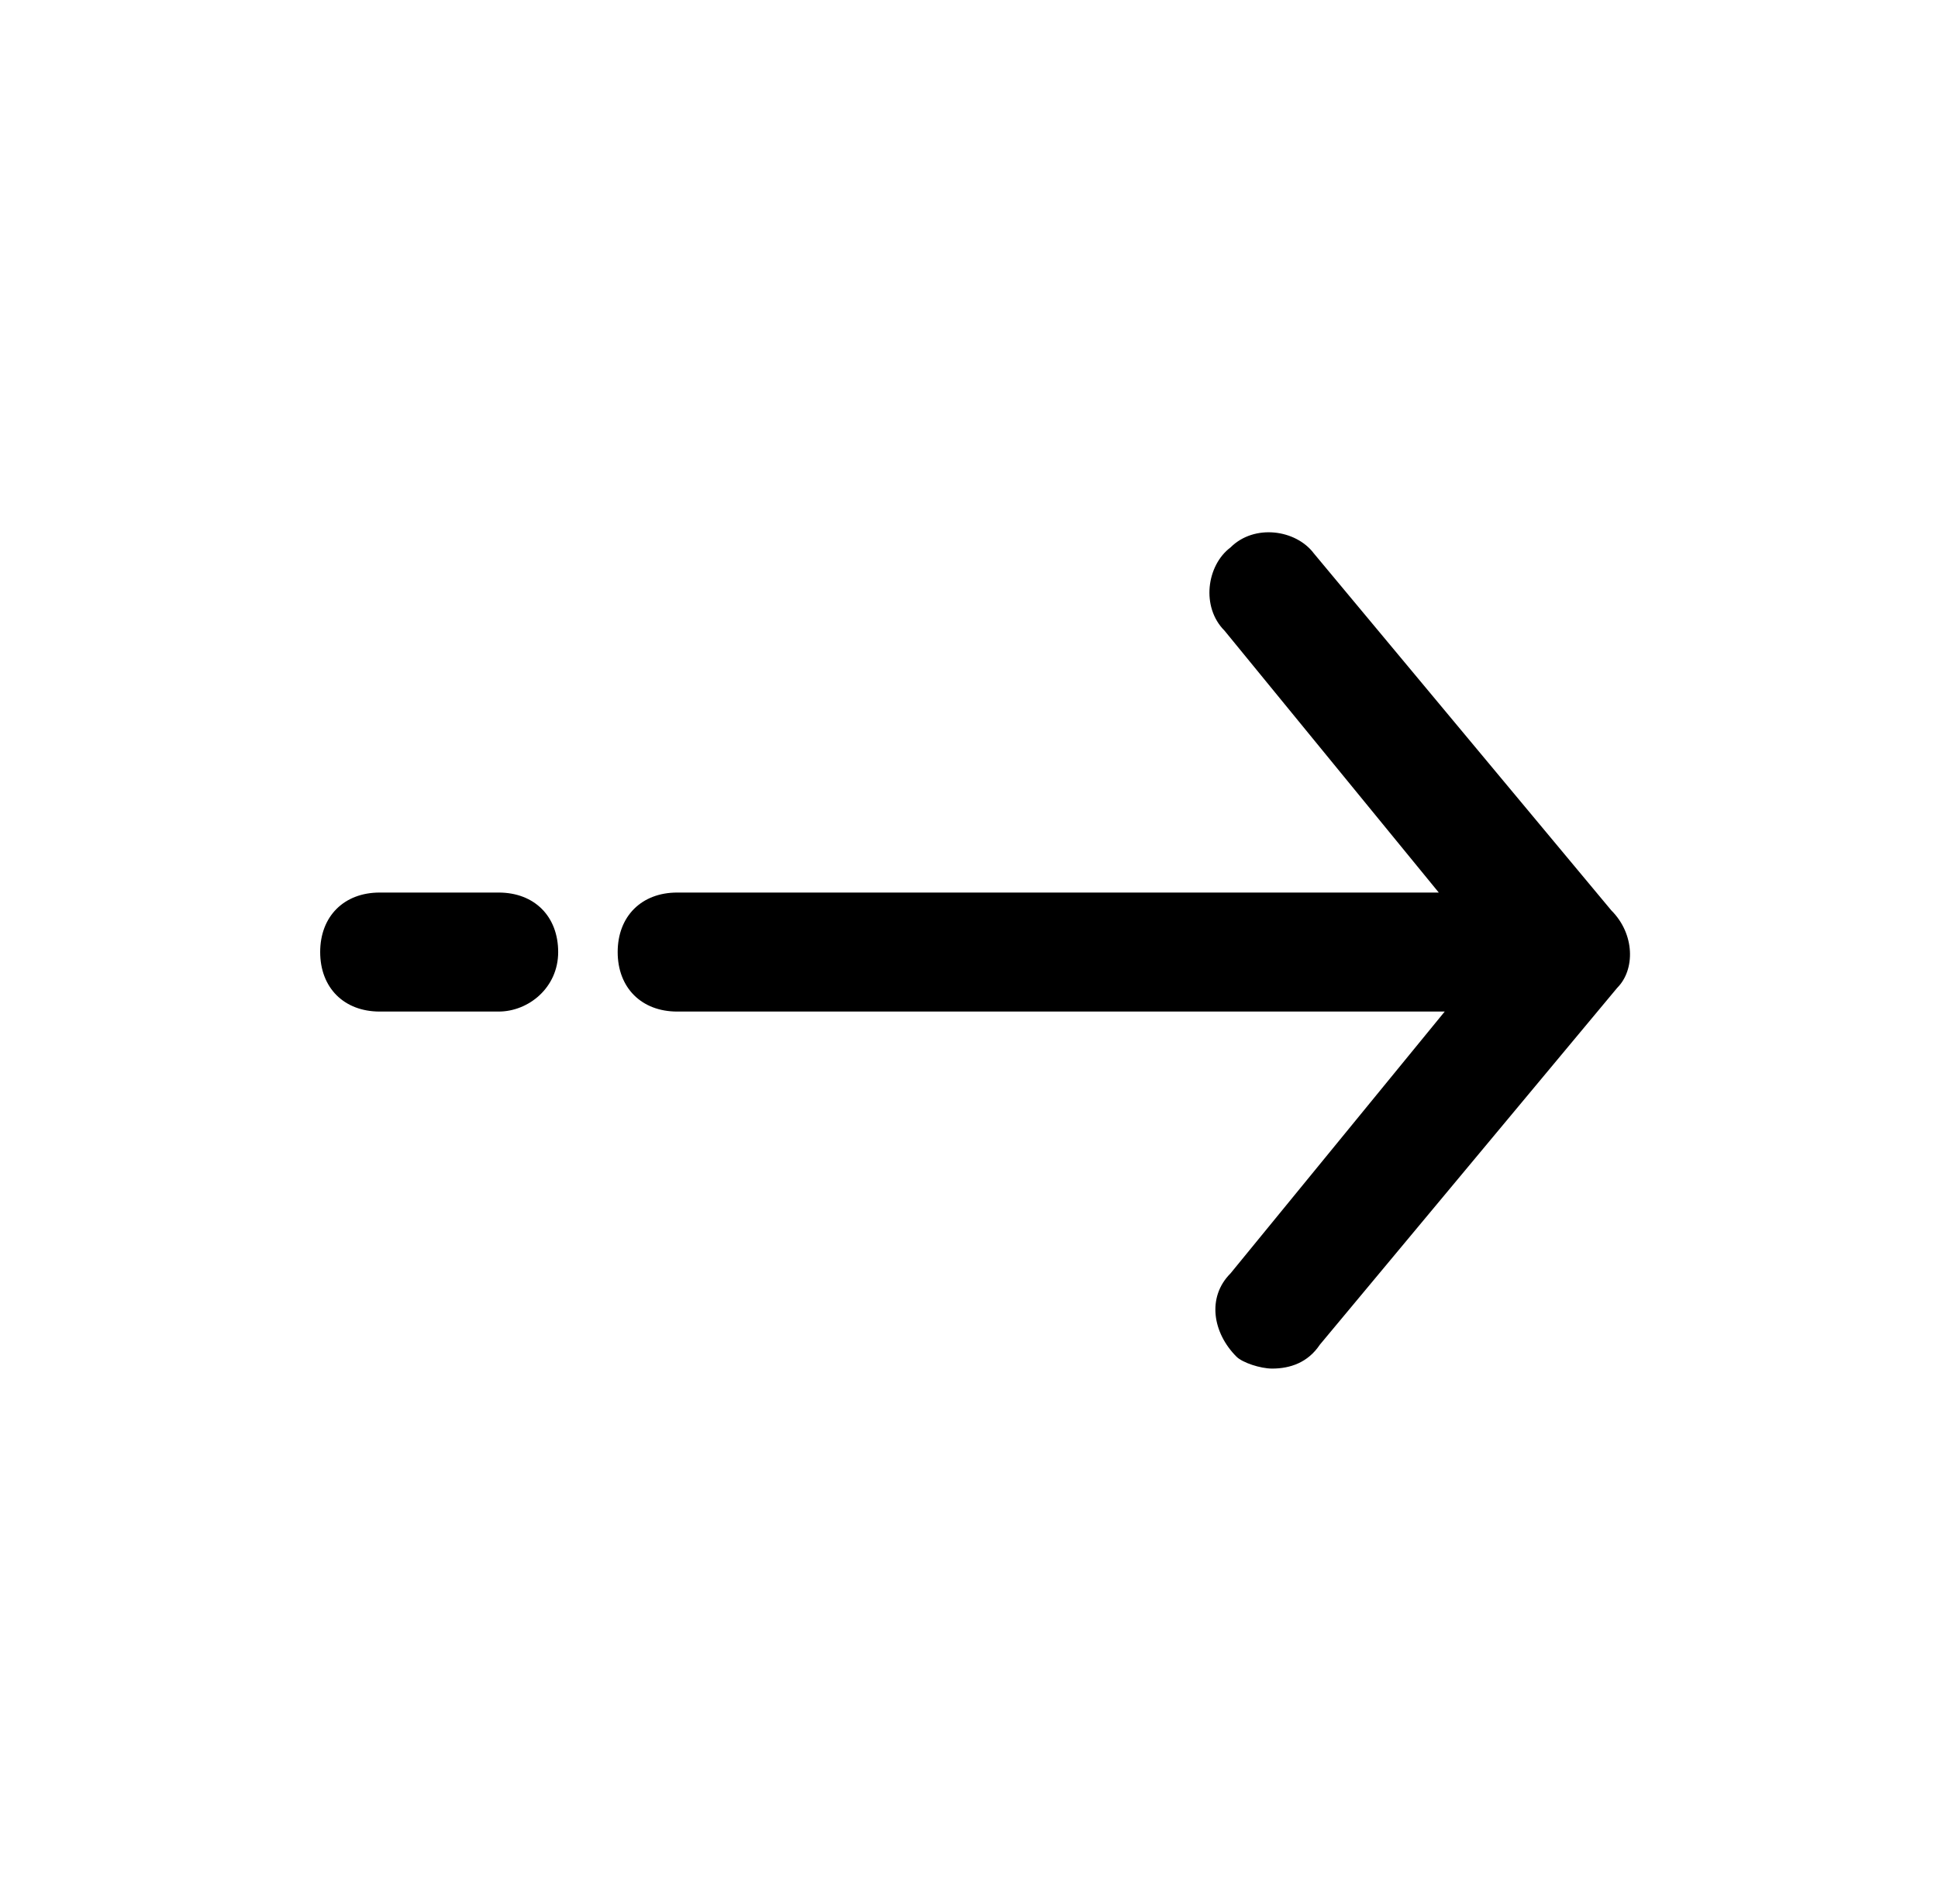 <svg width="57" height="56" viewBox="0 0 57 56" fill="none" xmlns="http://www.w3.org/2000/svg">
<path d="M47.567 29.05L38.817 39.55C38.467 40.075 37.942 40.25 37.417 40.25C37.067 40.25 36.542 40.075 36.367 39.9C35.667 39.2 35.492 38.15 36.192 37.45L42.492 29.75H19.917C18.867 29.75 18.167 29.05 18.167 28C18.167 26.95 18.867 26.25 19.917 26.25H42.317L36.017 18.55C35.317 17.85 35.492 16.625 36.192 16.1C36.892 15.4 38.117 15.575 38.642 16.275L47.392 26.775C48.092 27.475 48.092 28.525 47.567 29.05Z" fill="black"/>
<path d="M14.667 29.75H11.167C10.117 29.75 9.417 29.05 9.417 28C9.417 26.95 10.117 26.25 11.167 26.25H14.667C15.717 26.25 16.417 26.95 16.417 28C16.417 29.05 15.542 29.75 14.667 29.75Z" fill="black"/>
</svg>
